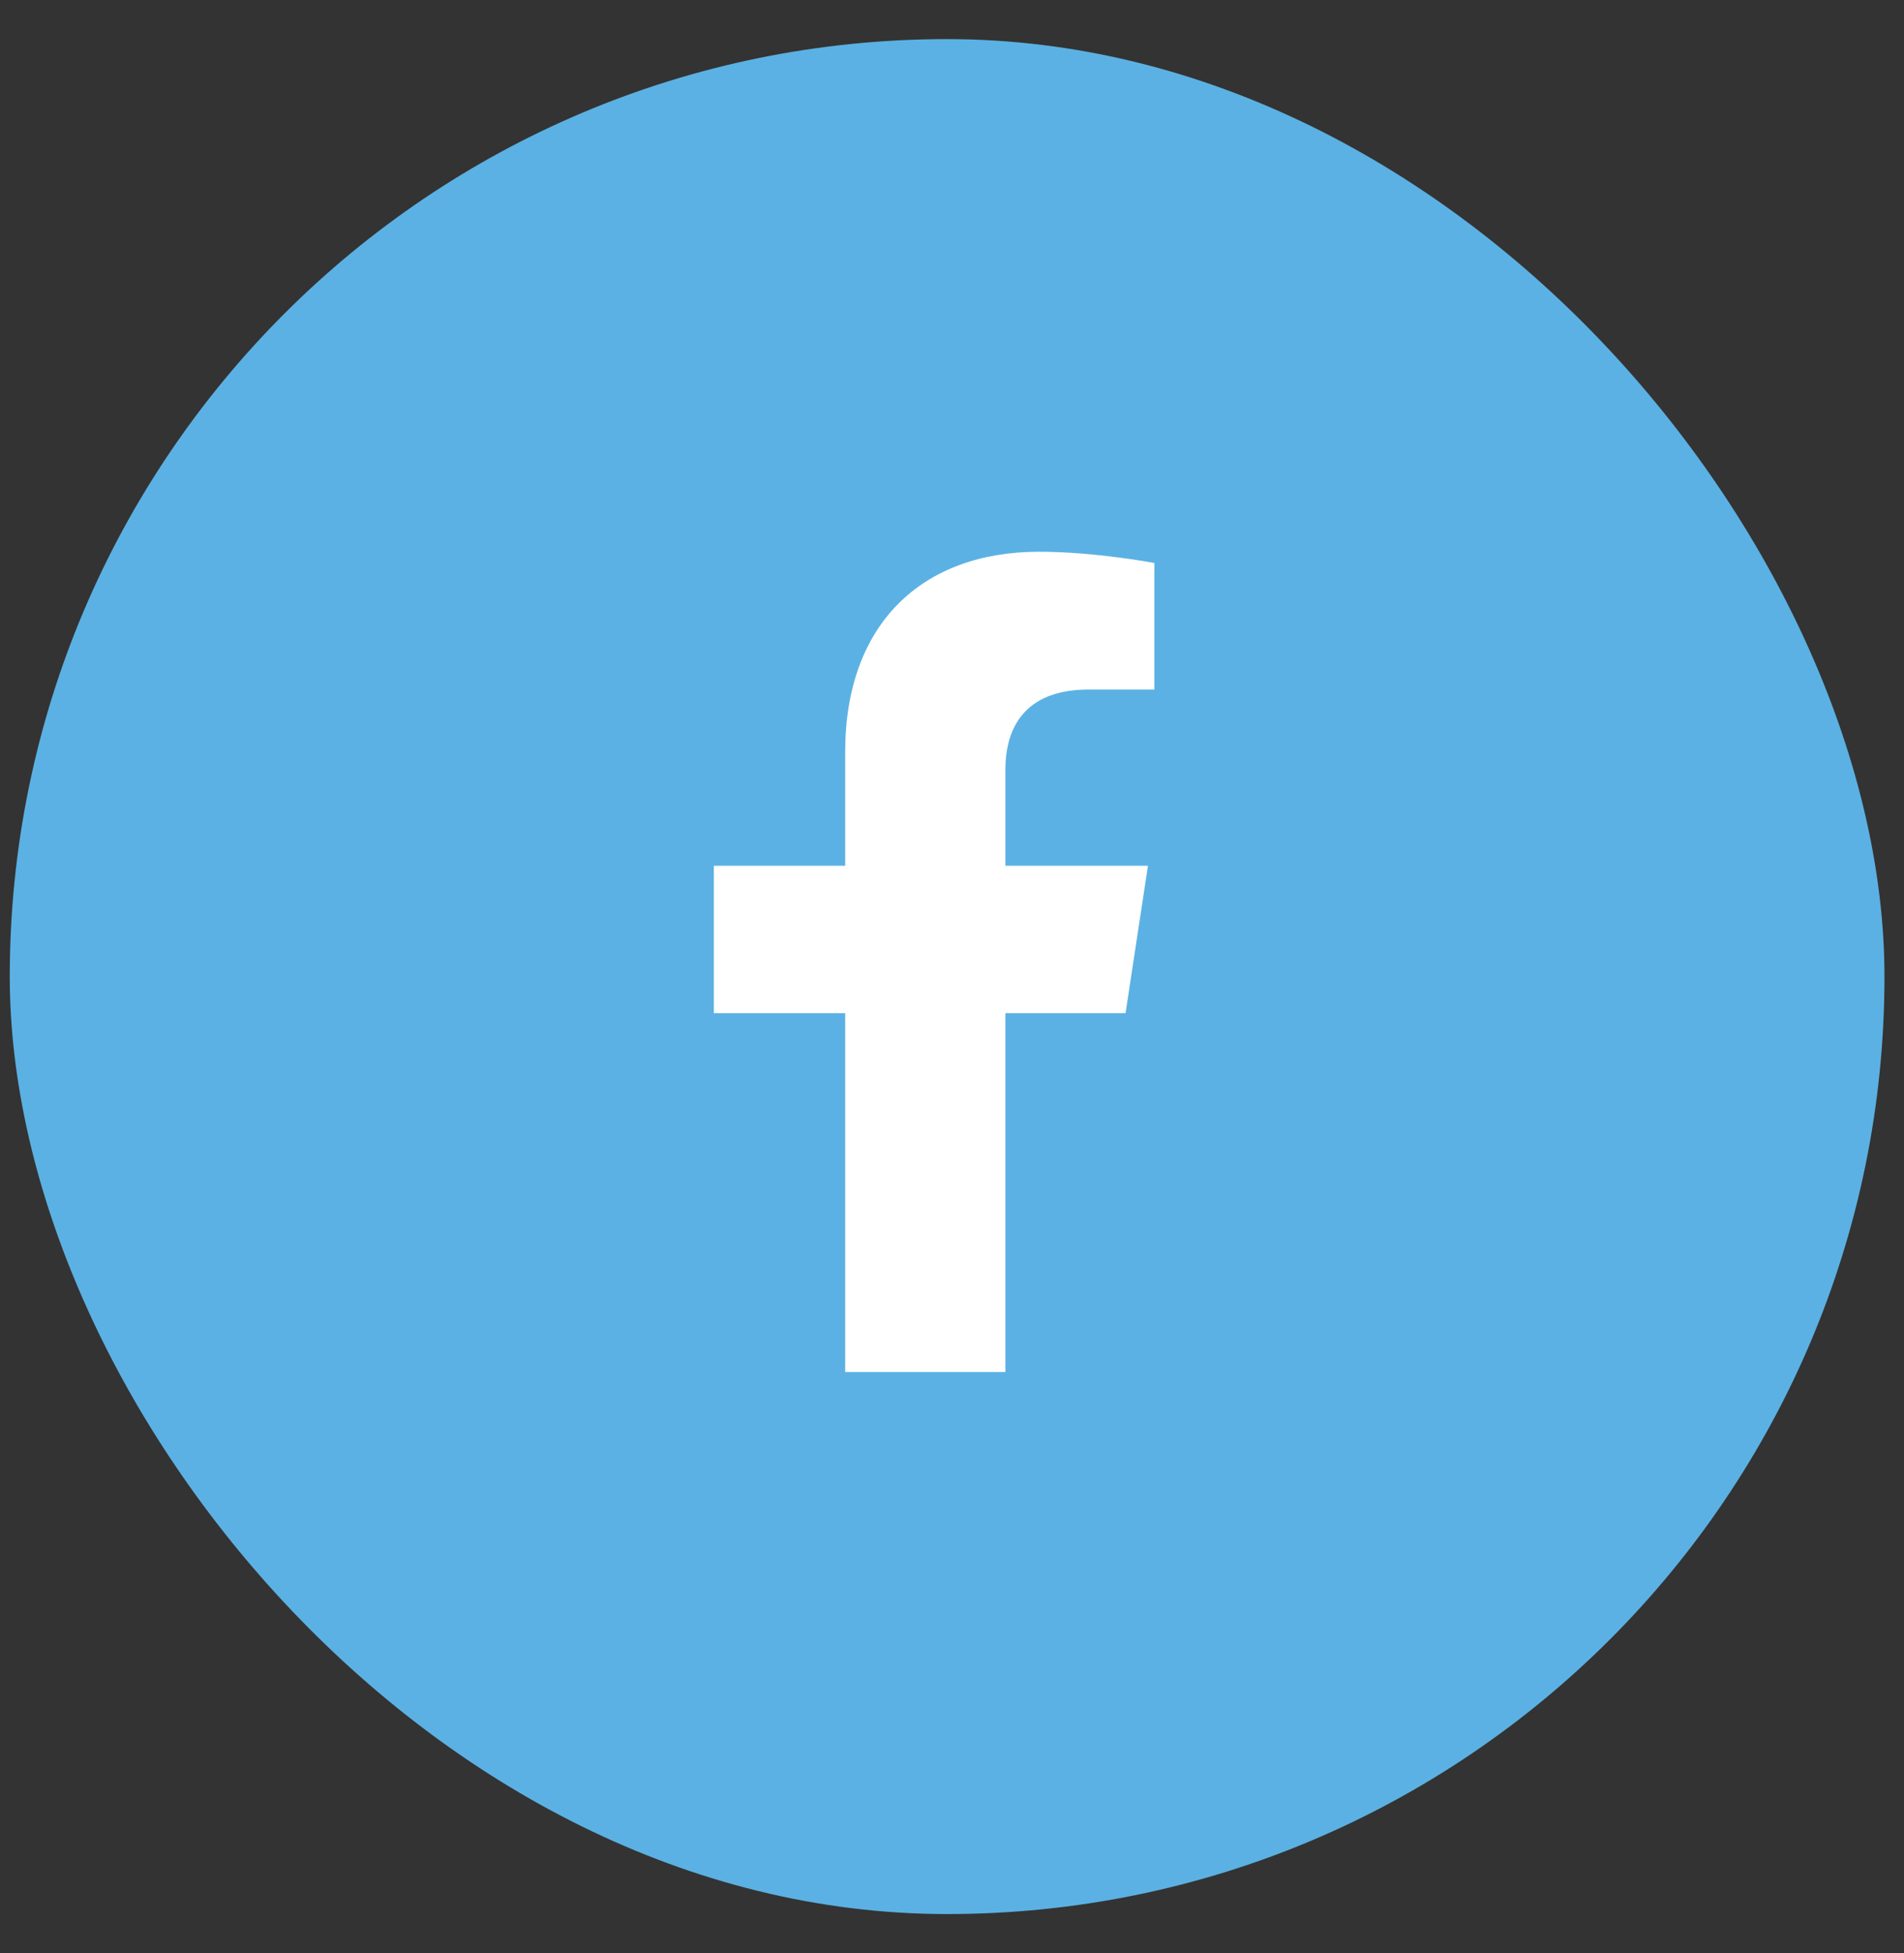 <svg xmlns="http://www.w3.org/2000/svg" width="39" height="40" viewBox="0 0 39 40" fill="none"><rect x="0" y="0" width="39" height="40" fill="#333333" stroke="none"/><rect x="0.2" y="0.801" width="38.4" height="38.4" rx="19.2" fill="#5BB1E3"></rect><path d="M23.055 20.75H20.594V28.1H17.312V20.75H14.622V17.731H17.312V15.402C17.312 12.777 18.887 11.3 21.283 11.3C22.431 11.3 23.645 11.53 23.645 11.53V14.122H22.3C20.987 14.122 20.594 14.909 20.594 15.762V17.731H23.514L23.055 20.75Z" fill="white"></path></svg>